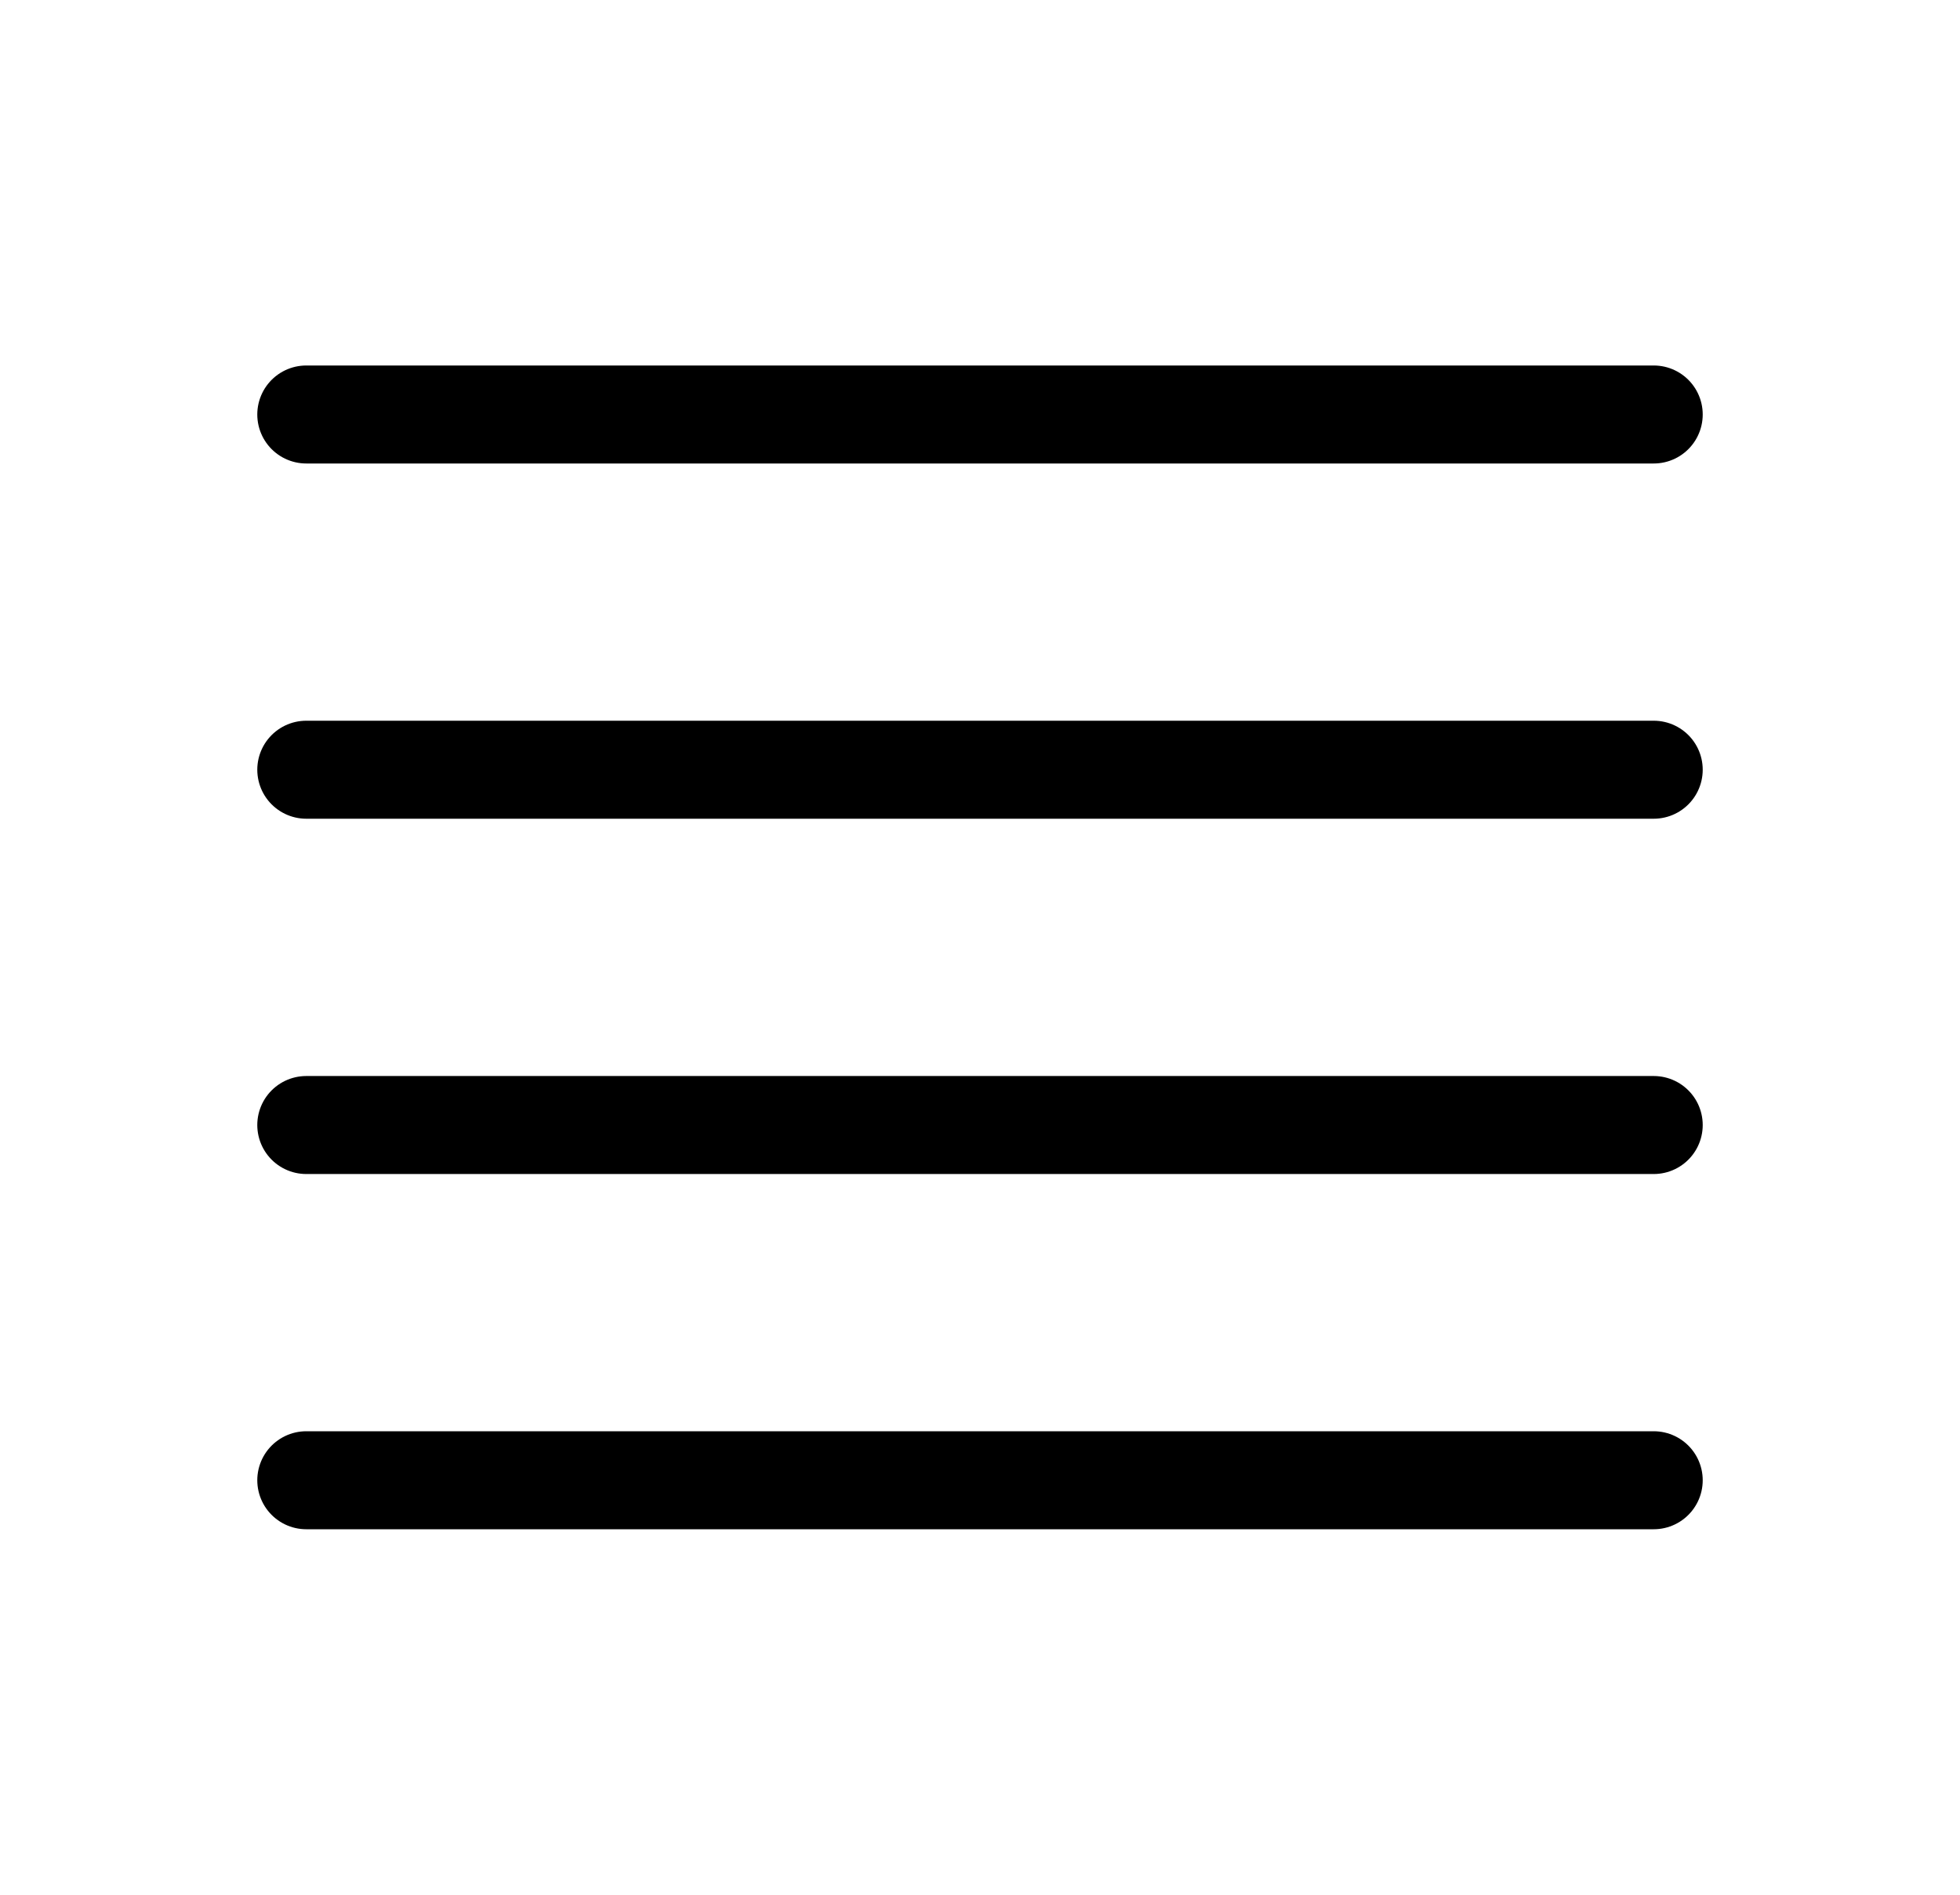 <?xml version="1.0" encoding="utf-8"?>
<svg xmlns="http://www.w3.org/2000/svg" fill="none" height="100%" overflow="visible" preserveAspectRatio="none" style="display: block;" viewBox="0 0 30 29" width="100%">
<g id="Frame">
<path d="M4.688 6.344H25.312M4.688 11.781H25.312M4.688 17.219H25.312M4.688 22.656H25.312" id="Vector" stroke="black" stroke-linecap="round" stroke-linejoin="round" stroke-width="1.5"/>
</g>
</svg>